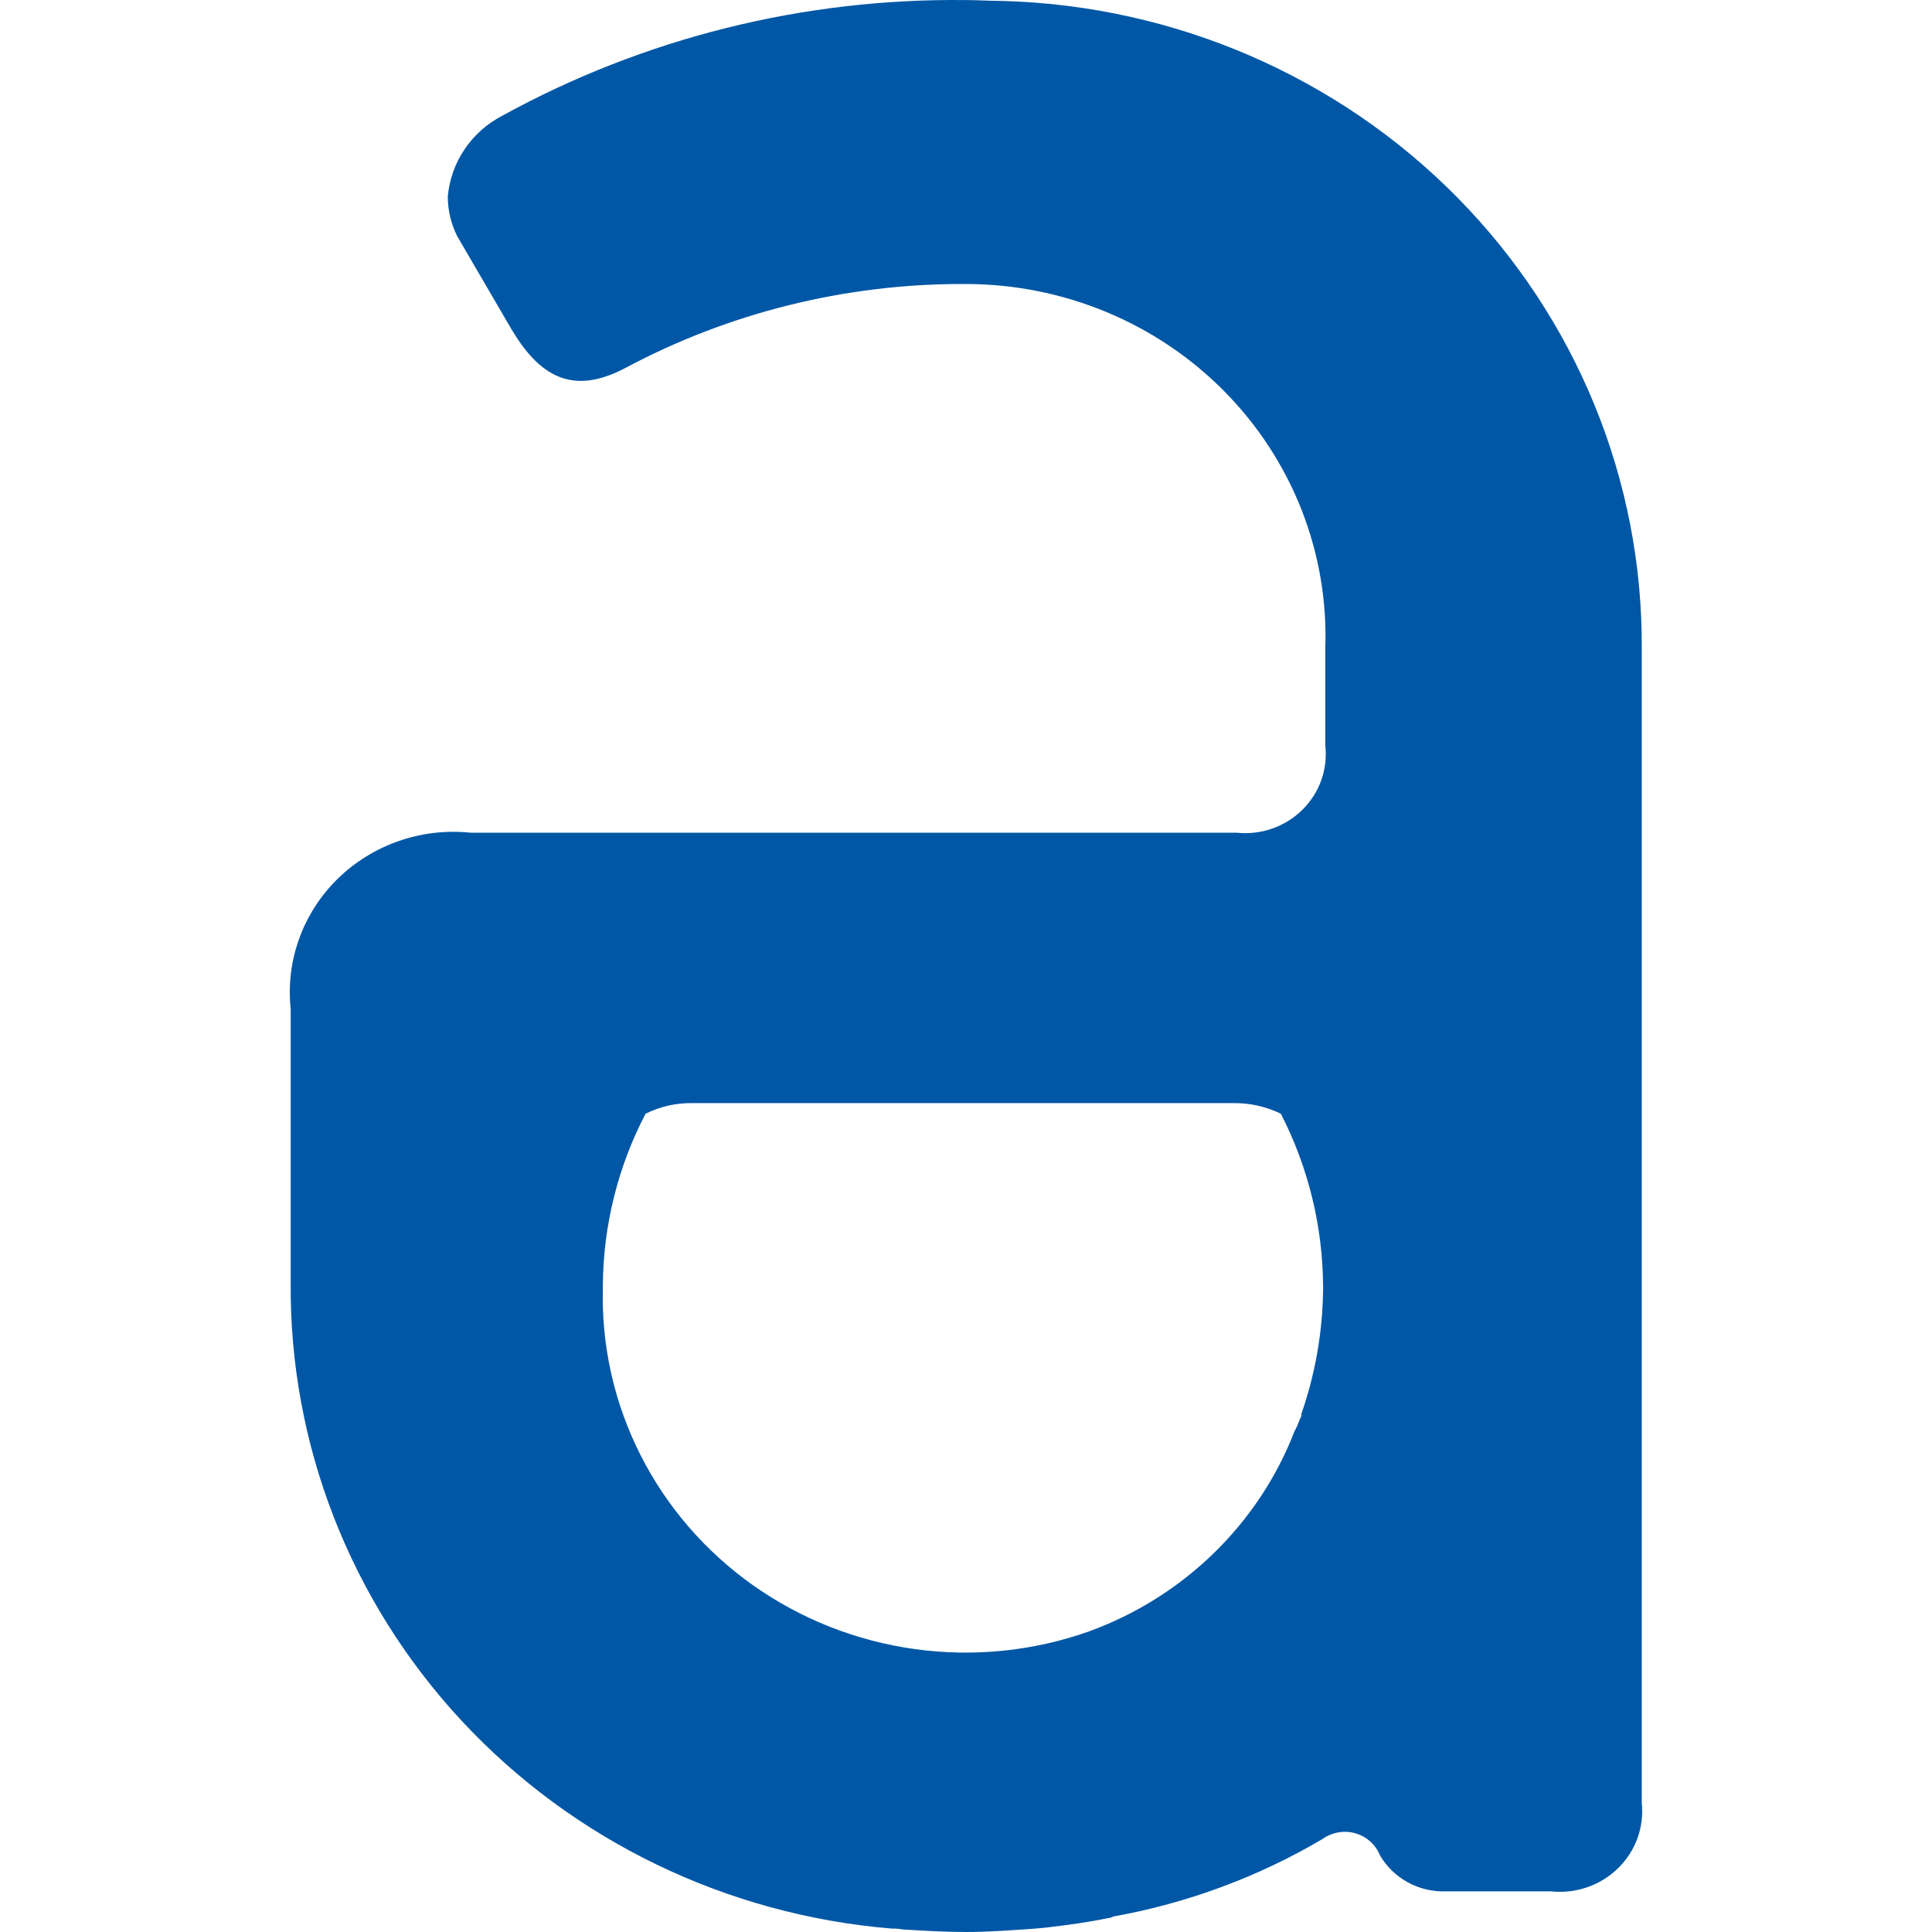 <svg width="30" height="30" viewBox="0 0 30 30" fill="none" xmlns="http://www.w3.org/2000/svg">
<path d="M15.578 0.015C15.378 0.015 15.187 0.001 14.994 0.001C12.478 -0.029 9.998 0.589 7.803 1.795C7.565 1.918 7.362 2.098 7.214 2.318C7.065 2.538 6.976 2.792 6.953 3.055C6.954 3.267 7.004 3.476 7.099 3.667L7.933 5.097C8.371 5.841 8.884 6.152 9.712 5.713C11.321 4.855 13.124 4.407 14.956 4.41H14.994C15.744 4.41 16.486 4.557 17.177 4.844C17.867 5.13 18.492 5.55 19.013 6.078C19.534 6.606 19.942 7.232 20.211 7.917C20.48 8.603 20.605 9.334 20.579 10.068V11.57C20.6 11.753 20.579 11.938 20.518 12.112C20.456 12.286 20.355 12.445 20.223 12.575C20.09 12.706 19.929 12.806 19.752 12.867C19.575 12.929 19.386 12.95 19.199 12.93H7.308C6.931 12.891 6.55 12.935 6.193 13.059C5.836 13.183 5.511 13.384 5.243 13.646C4.975 13.909 4.771 14.227 4.645 14.577C4.519 14.927 4.474 15.3 4.514 15.669V19.905C4.49 22.423 5.438 24.857 7.168 26.72C8.899 28.582 11.284 29.735 13.846 29.947C13.903 29.946 13.961 29.95 14.017 29.96C14.335 29.98 14.664 30 15 30C15.371 30 15.73 29.971 16.078 29.947L16.281 29.927C16.598 29.889 16.903 29.848 17.205 29.784C17.234 29.783 17.261 29.774 17.285 29.76C18.433 29.554 19.533 29.147 20.533 28.558C20.605 28.506 20.689 28.47 20.777 28.454C20.865 28.438 20.956 28.442 21.042 28.466C21.128 28.49 21.208 28.533 21.274 28.592C21.341 28.651 21.393 28.724 21.426 28.806C21.527 28.981 21.675 29.126 21.854 29.225C22.032 29.325 22.235 29.374 22.441 29.369H24.087C24.276 29.389 24.468 29.367 24.647 29.305C24.827 29.243 24.99 29.142 25.125 29.01C25.26 28.878 25.363 28.719 25.427 28.543C25.49 28.367 25.513 28.179 25.493 27.993V10.067C25.508 7.456 24.479 4.942 22.627 3.064C20.774 1.186 18.245 0.091 15.58 0.015M20.211 21.969C20.211 21.994 20.183 22.029 20.174 22.065C20.154 22.12 20.13 22.173 20.101 22.224C19.826 22.937 19.398 23.583 18.845 24.12C18.293 24.657 17.63 25.072 16.9 25.336C16.038 25.64 15.113 25.733 14.206 25.607C13.298 25.482 12.436 25.141 11.693 24.616C10.951 24.09 10.35 23.395 9.944 22.59C9.537 21.786 9.338 20.897 9.361 20V19.971C9.365 19.04 9.592 18.123 10.024 17.294C10.25 17.181 10.501 17.125 10.755 17.129H19.146C19.404 17.125 19.659 17.182 19.889 17.294C20.32 18.134 20.544 19.06 20.545 20C20.541 20.67 20.425 21.335 20.203 21.969" fill="#0057A6"/>
</svg>
